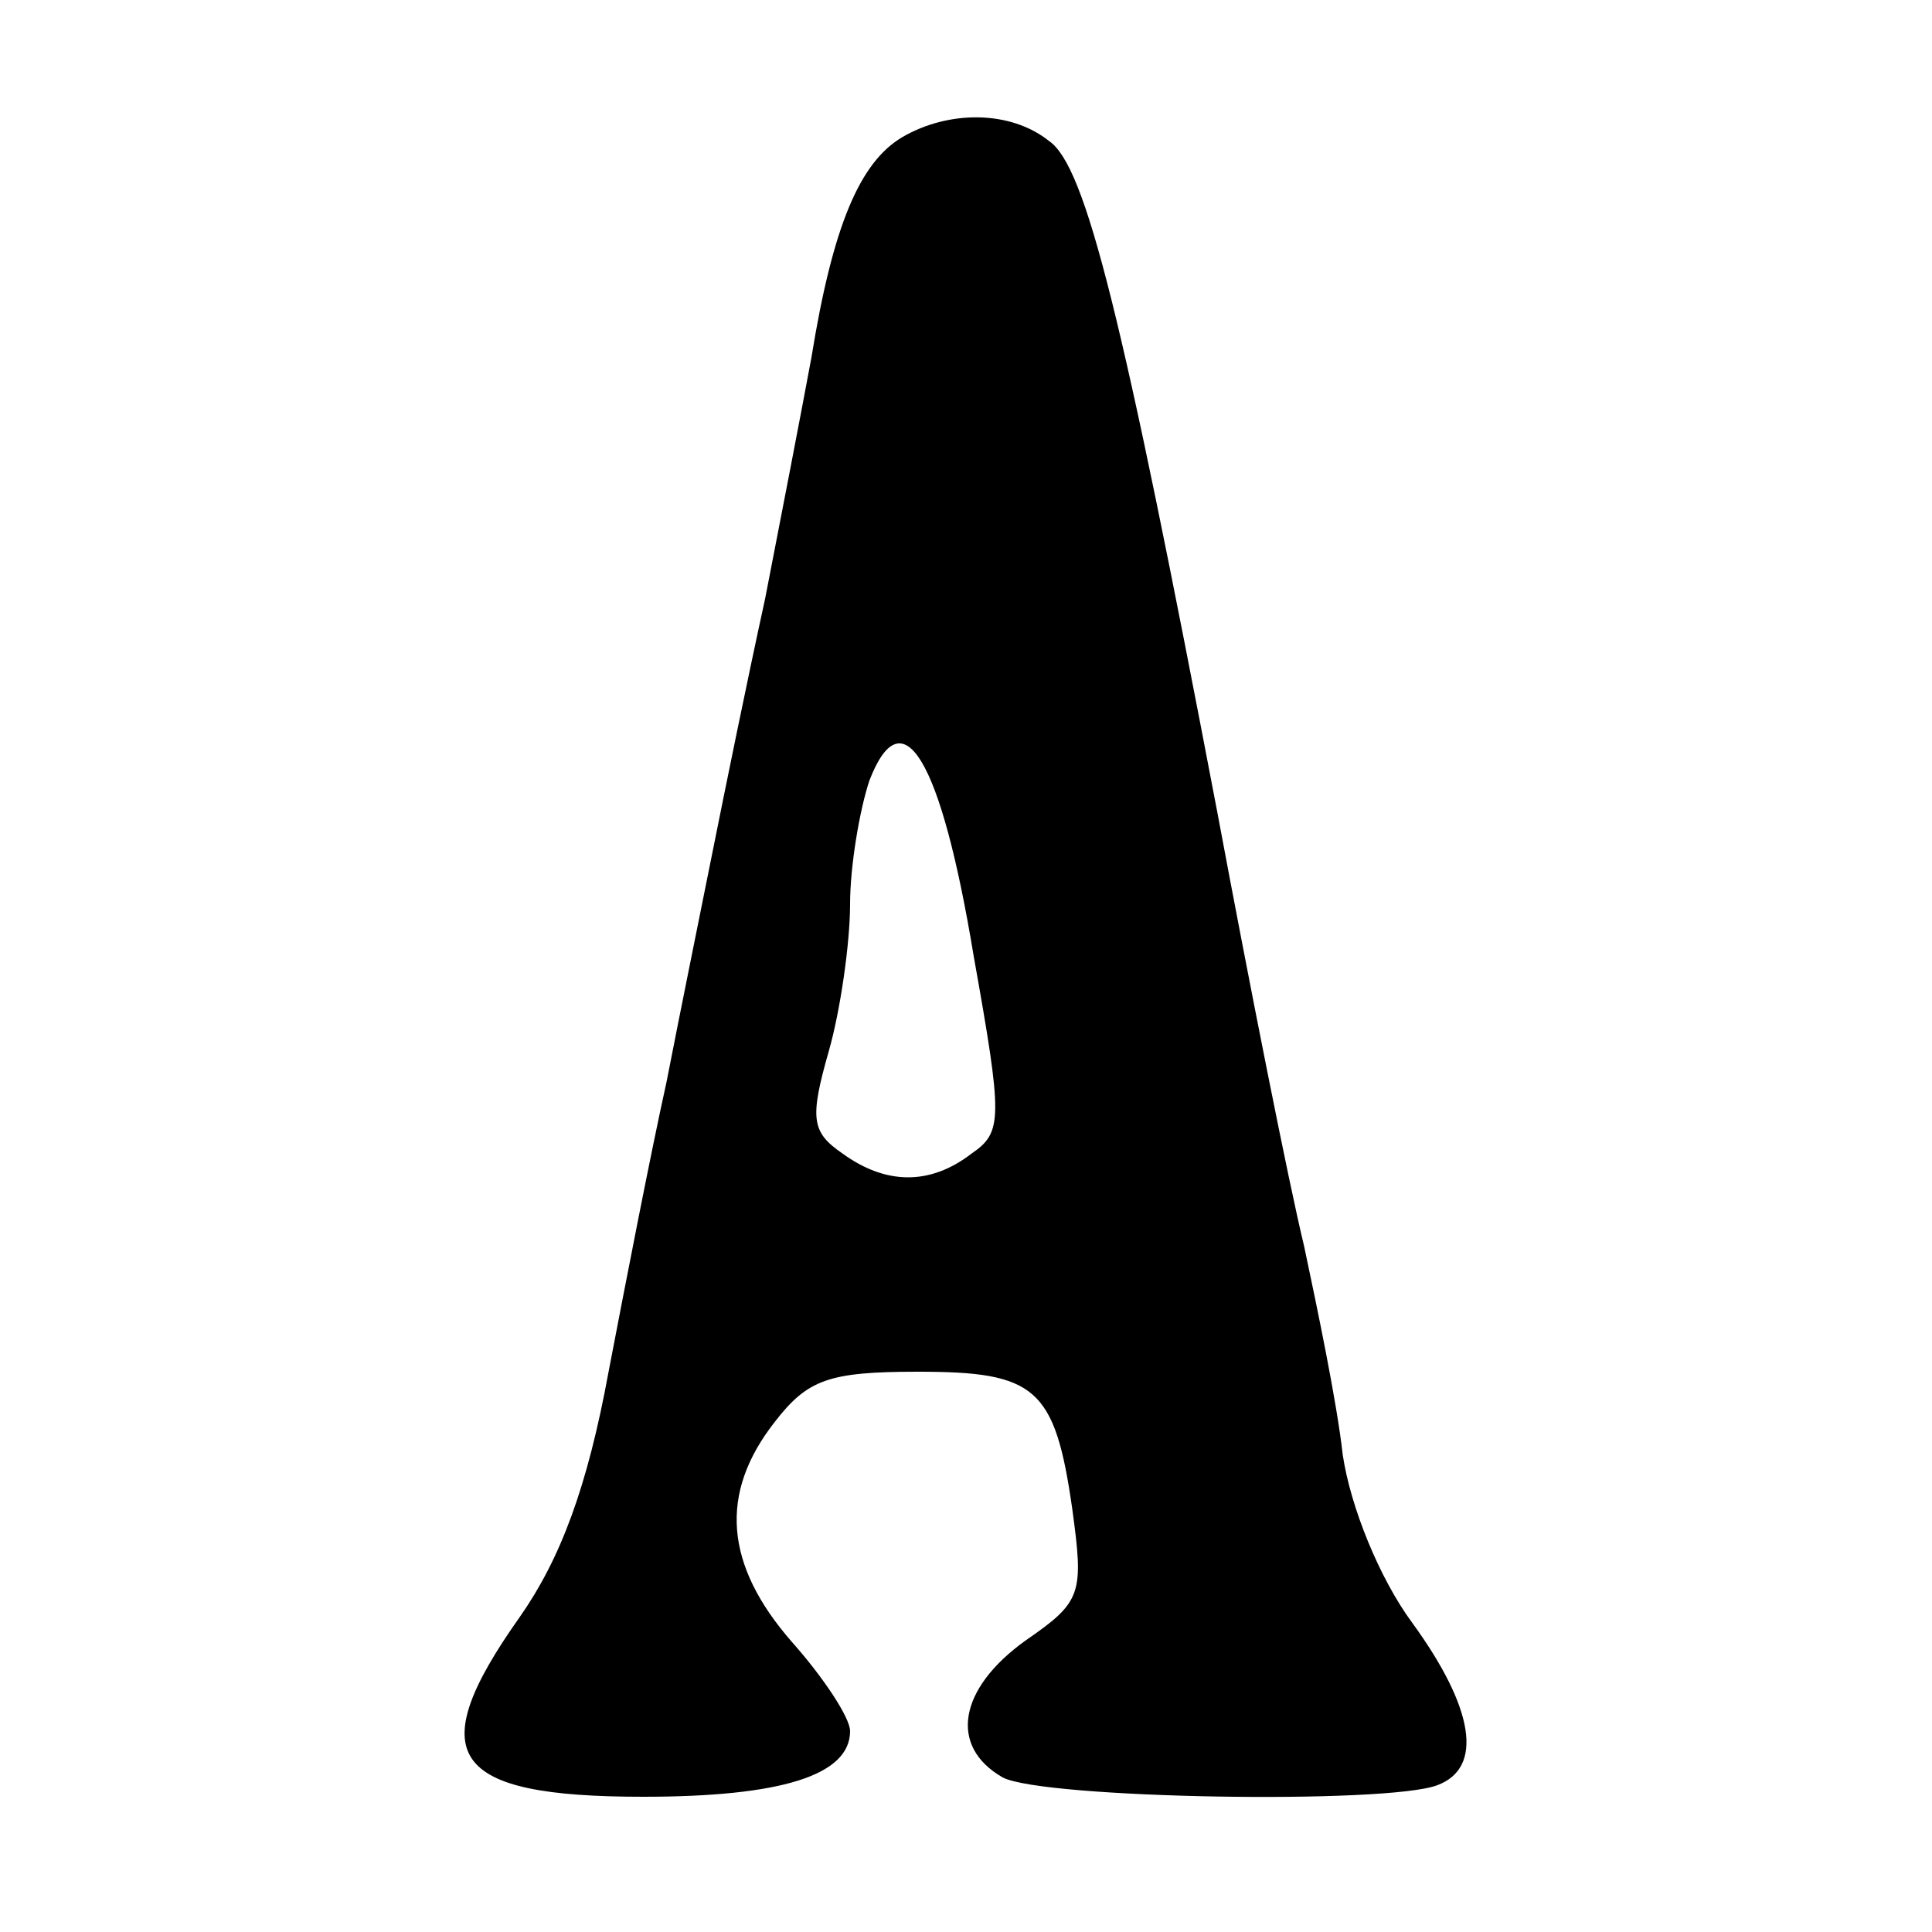 <?xml version="1.0" standalone="no"?>
<!DOCTYPE svg PUBLIC "-//W3C//DTD SVG 20010904//EN"
 "http://www.w3.org/TR/2001/REC-SVG-20010904/DTD/svg10.dtd">
<svg version="1.0" xmlns="http://www.w3.org/2000/svg"
 width="100pt" height="100pt" viewBox="0 0 100 100"
 preserveAspectRatio="xMidYMid meet">
<g transform="translate(0,100) scale(0.1,-0.1)"
fill="#000000" stroke="none">
<path d="M467 929 c-22 -13 -36 -46 -47 -114 -5 -27 -16 -84 -24 -125 -9 -41
-21 -100 -27 -130 -6 -30 -17 -84 -24 -120 -8 -36 -21 -103 -30 -150 -11 -60
-25 -97 -46 -127 -51 -72 -36 -93 64 -93 71 0 107 11 107 34 0 7 -14 28 -30
46 -35 40 -38 77 -9 114 17 22 28 26 74 26 61 0 71 -8 80 -71 6 -44 5 -48 -24
-68 -35 -25 -40 -55 -12 -71 21 -11 199 -14 225 -4 24 9 19 40 -13 84 -17 23
-32 60 -36 87 -3 27 -13 75 -20 108 -8 33 -28 134 -45 225 -49 257 -68 334
-87 347 -20 16 -52 16 -76 2z m37 -424 c15 -84 15 -91 -1 -102 -22 -17 -45
-16 -67 0 -16 11 -17 18 -7 53 6 21 11 56 11 76 0 20 5 49 10 64 17 44 37 12
54 -91z"/>
</g>
</svg>
